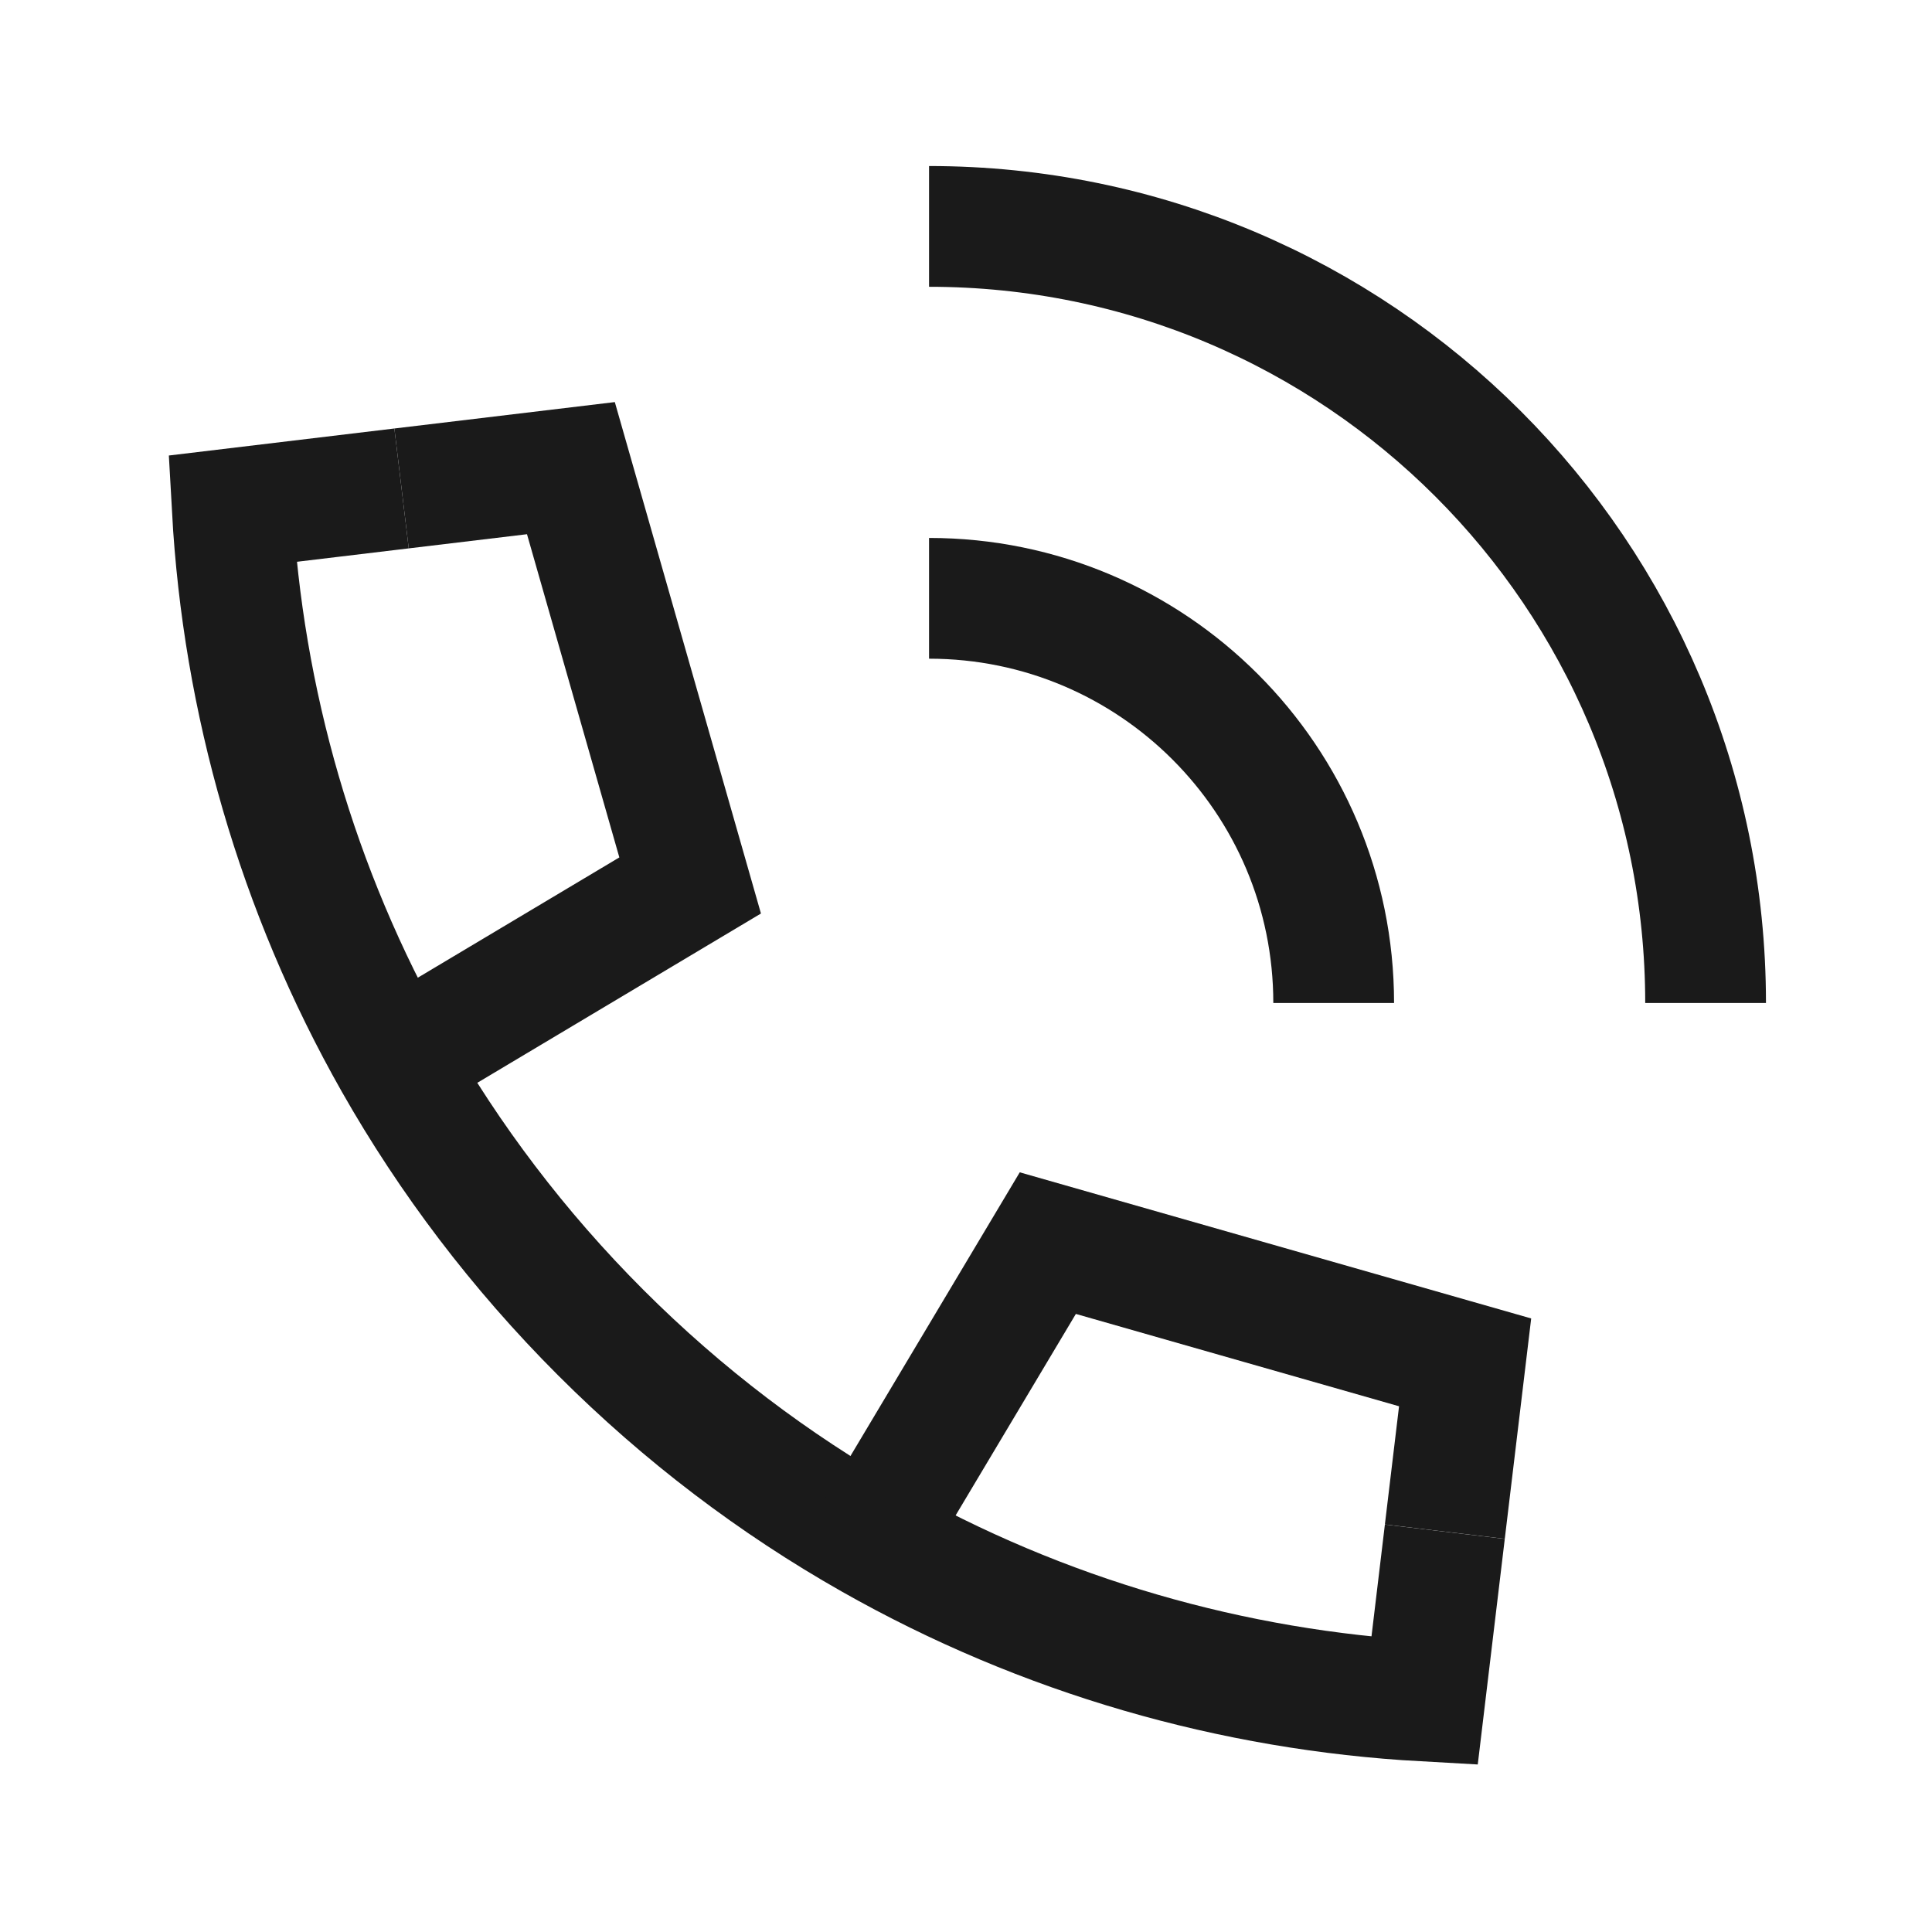 <?xml version="1.0" encoding="UTF-8"?> <svg xmlns="http://www.w3.org/2000/svg" width="32" height="32" viewBox="0 0 32 32" fill="none"><path d="M22.09 16.613C22.09 12.911 19.09 9.91 15.388 9.91" stroke="#1A1A1A" stroke-width="2"></path><path d="M28.25 16.613C28.25 9.509 22.491 3.75 15.388 3.75" stroke="#1A1A1A" stroke-width="2"></path><path d="M6.651 8.09L3.847 8.426C4.023 11.601 4.918 14.744 6.532 17.59C7.443 19.194 8.582 20.704 9.95 22.072C11.317 23.439 12.827 24.579 14.432 25.489C17.277 27.103 20.42 27.999 23.595 28.175L23.931 25.37" stroke="#1A1A1A" stroke-width="2"></path><path d="M14.432 25.488L17.355 20.59L24.267 22.565L23.931 25.369" stroke="#1A1A1A" stroke-width="2"></path><path d="M6.532 17.59L11.431 14.666L9.456 7.754L6.651 8.09" stroke="#1A1A1A" stroke-width="2"></path></svg> 